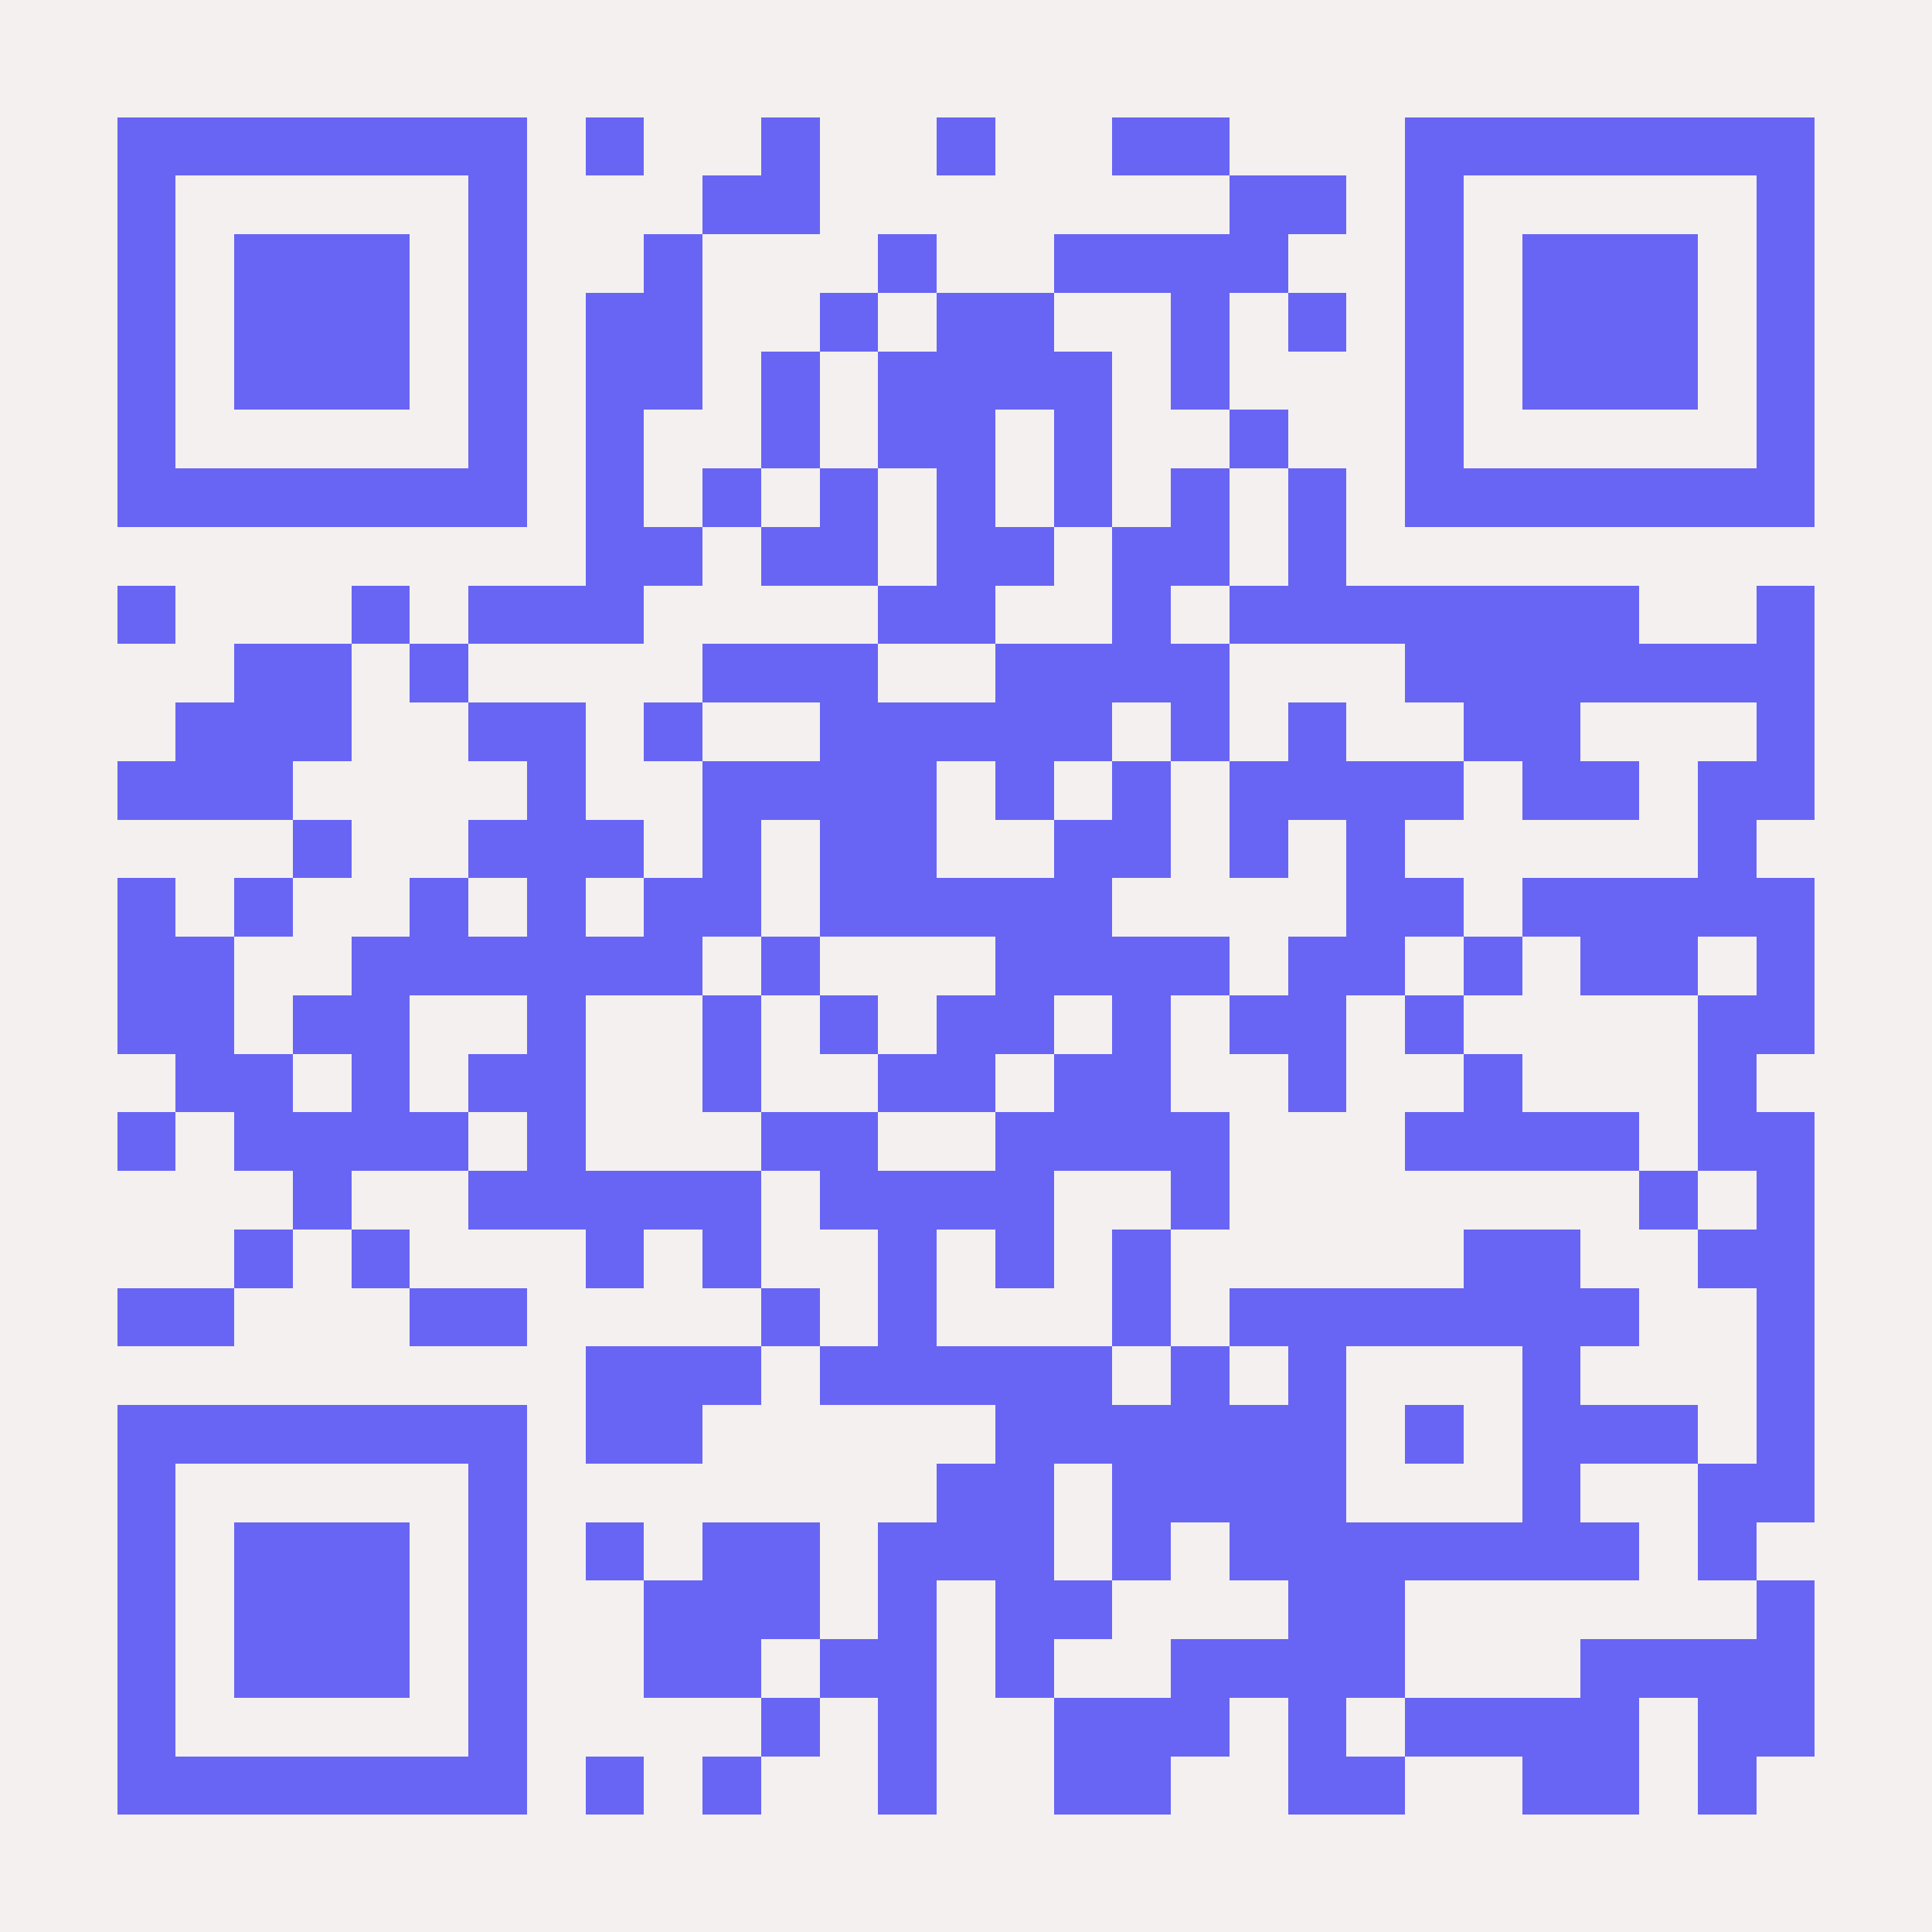 <?xml version="1.0" encoding="UTF-8"?>
<!DOCTYPE svg PUBLIC '-//W3C//DTD SVG 1.0//EN'
          'http://www.w3.org/TR/2001/REC-SVG-20010904/DTD/svg10.dtd'>
<svg fill="#f4f0f0" height="33" shape-rendering="crispEdges" style="fill: #f4f0f0;" viewBox="0 0 33 33" width="33" xmlns="http://www.w3.org/2000/svg" xmlns:xlink="http://www.w3.org/1999/xlink"
><path d="M0 0h33v33H0z"
  /><path d="M2 2.5h7m1 0h1m2 0h1m2 0h1m2 0h2m3 0h7M2 3.5h1m5 0h1m3 0h2m7 0h2m1 0h1m5 0h1M2 4.5h1m1 0h3m1 0h1m2 0h1m3 0h1m2 0h4m2 0h1m1 0h3m1 0h1M2 5.5h1m1 0h3m1 0h1m1 0h2m2 0h1m1 0h2m2 0h1m1 0h1m1 0h1m1 0h3m1 0h1M2 6.5h1m1 0h3m1 0h1m1 0h2m1 0h1m1 0h4m1 0h1m3 0h1m1 0h3m1 0h1M2 7.5h1m5 0h1m1 0h1m2 0h1m1 0h2m1 0h1m2 0h1m2 0h1m5 0h1M2 8.5h7m1 0h1m1 0h1m1 0h1m1 0h1m1 0h1m1 0h1m1 0h1m1 0h7M10 9.5h2m1 0h2m1 0h2m1 0h2m1 0h1M2 10.5h1m3 0h1m1 0h3m4 0h2m2 0h1m1 0h7m2 0h1M4 11.5h2m1 0h1m4 0h3m2 0h4m3 0h7M3 12.5h3m2 0h2m1 0h1m2 0h5m1 0h1m1 0h1m2 0h2m3 0h1M2 13.5h3m4 0h1m2 0h4m1 0h1m1 0h1m1 0h4m1 0h2m1 0h2M5 14.5h1m2 0h3m1 0h1m1 0h2m2 0h2m1 0h1m1 0h1m5 0h1M2 15.5h1m1 0h1m2 0h1m1 0h1m1 0h2m1 0h5m4 0h2m1 0h5M2 16.5h2m2 0h6m1 0h1m3 0h4m1 0h2m1 0h1m1 0h2m1 0h1M2 17.5h2m1 0h2m2 0h1m2 0h1m1 0h1m1 0h2m1 0h1m1 0h2m1 0h1m4 0h2M3 18.5h2m1 0h1m1 0h2m2 0h1m2 0h2m1 0h2m2 0h1m2 0h1m3 0h1M2 19.5h1m1 0h4m1 0h1m3 0h2m2 0h4m3 0h4m1 0h2M5 20.5h1m2 0h5m1 0h4m2 0h1m7 0h1m1 0h1M4 21.5h1m1 0h1m3 0h1m1 0h1m2 0h1m1 0h1m1 0h1m5 0h2m2 0h2M2 22.5h2m3 0h2m4 0h1m1 0h1m3 0h1m1 0h7m2 0h1M10 23.5h3m1 0h5m1 0h1m1 0h1m3 0h1m3 0h1M2 24.5h7m1 0h2m5 0h6m1 0h1m1 0h3m1 0h1M2 25.5h1m5 0h1m7 0h2m1 0h4m3 0h1m2 0h2M2 26.5h1m1 0h3m1 0h1m1 0h1m1 0h2m1 0h3m1 0h1m1 0h7m1 0h1M2 27.5h1m1 0h3m1 0h1m2 0h3m1 0h1m1 0h2m3 0h2m6 0h1M2 28.5h1m1 0h3m1 0h1m2 0h2m1 0h2m1 0h1m2 0h4m3 0h4M2 29.5h1m5 0h1m4 0h1m1 0h1m2 0h3m1 0h1m1 0h4m1 0h2M2 30.5h7m1 0h1m1 0h1m2 0h1m2 0h2m2 0h2m2 0h2m1 0h1" stroke="#6865f4"
/></svg
>
